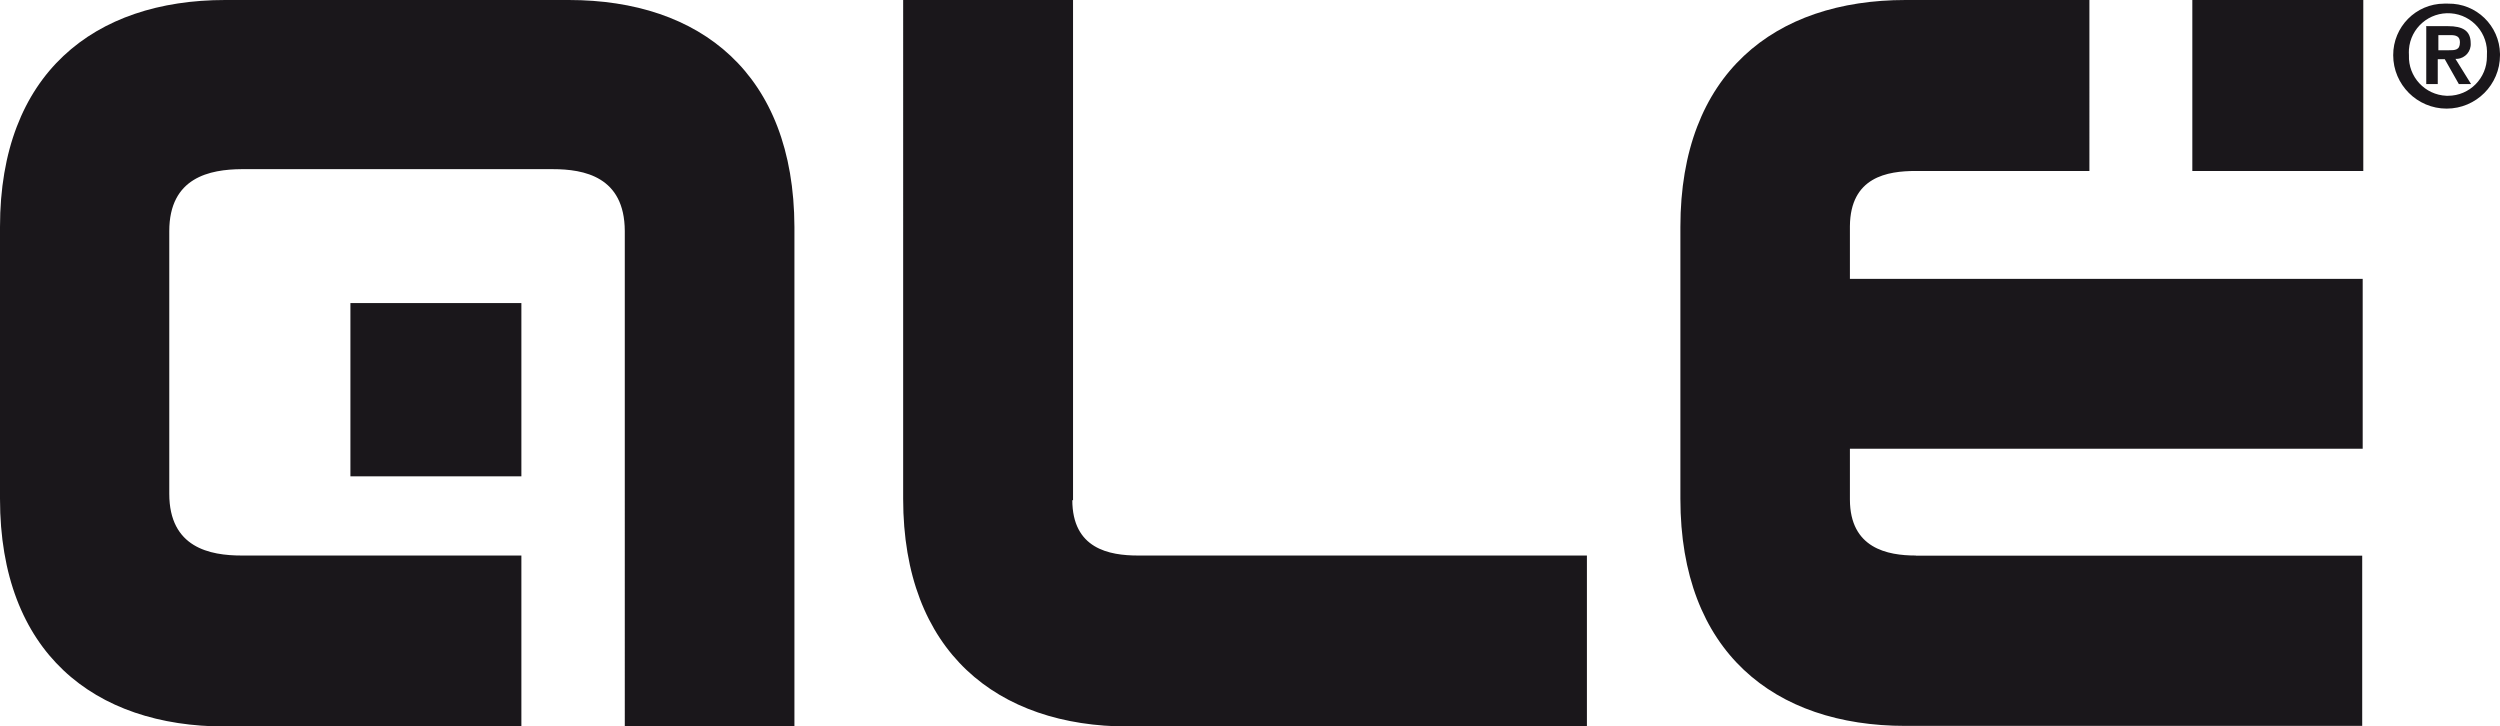 <?xml version="1.0" encoding="UTF-8"?><svg xmlns="http://www.w3.org/2000/svg" viewBox="0 0 206.47 60"><defs><style>.f{fill:#1a171b;}</style></defs><g id="a"/><g id="b"><g id="c"><g id="d"><g id="e"><path class="f" d="M43.06,39.34v-14.31h-14.12v14.31h14.12ZM46.98,0H18.6C7.78,0,0,6.07,0,18.74v22.45c0,12.71,7.78,18.81,18.6,18.81h24.46v-14.12H19.96c-2.61,0-5.98-.64-5.98-5.1V19.09c0-4.46,3.37-5.1,5.98-5.12h25.69c2.59,0,5.93,.62,5.95,5.1V60h14.01V18.74c-.04-12.67-7.78-18.74-18.64-18.74m41.65,41.33V0h-14.03V41.19c0,12.65,7.78,18.81,18.6,18.81h37.87v-14.12h-37.06c-2.4,0-5.44-.56-5.44-4.59m69.67,4.59c-2.36,0-5.44-.6-5.45-4.62v-4.2h42.35v-14.03h-42.35v-4.36c.04-4.06,3.09-4.55,5.45-4.55h14.33V0h-15.18c-10.82,0-18.6,6.07-18.6,18.74v22.45c0,12.65,7.76,18.76,18.58,18.76h37.73v-14.06h-36.86ZM181.06,0V14.12h14.12V0h-14.12Z"/><path class="f" d="M201.37,4.15h.85c.53,0,.94,0,.94-.65s-.55-.6-.99-.6h-.79v1.25Zm-.95-1.99h1.76c1.2,0,1.87,.37,1.87,1.41,.05,.66-.45,1.24-1.11,1.29-.05,0-.1,0-.15,0l1.29,2.08h-1.01l-1.16-2.05h-.58v2.05h-.95V2.15h.04Zm1.76,5.75c1.78,0,3.22-1.46,3.21-3.24,0-.04,0-.07,0-.11,.13-1.78-1.2-3.33-2.98-3.46-1.78-.13-3.33,1.2-3.46,2.98-.01,.16-.01,.32,0,.48-.07,1.78,1.32,3.28,3.1,3.35,.04,0,.08,0,.13,0m0-7.61c2.33-.04,4.25,1.82,4.29,4.15,0,.04,0,.07,0,.11,0,2.44-1.98,4.41-4.41,4.41s-4.41-1.98-4.41-4.41c-.01-2.34,1.87-4.25,4.21-4.26,.09,0,.18,0,.27,0"/></g></g></g></g></svg>